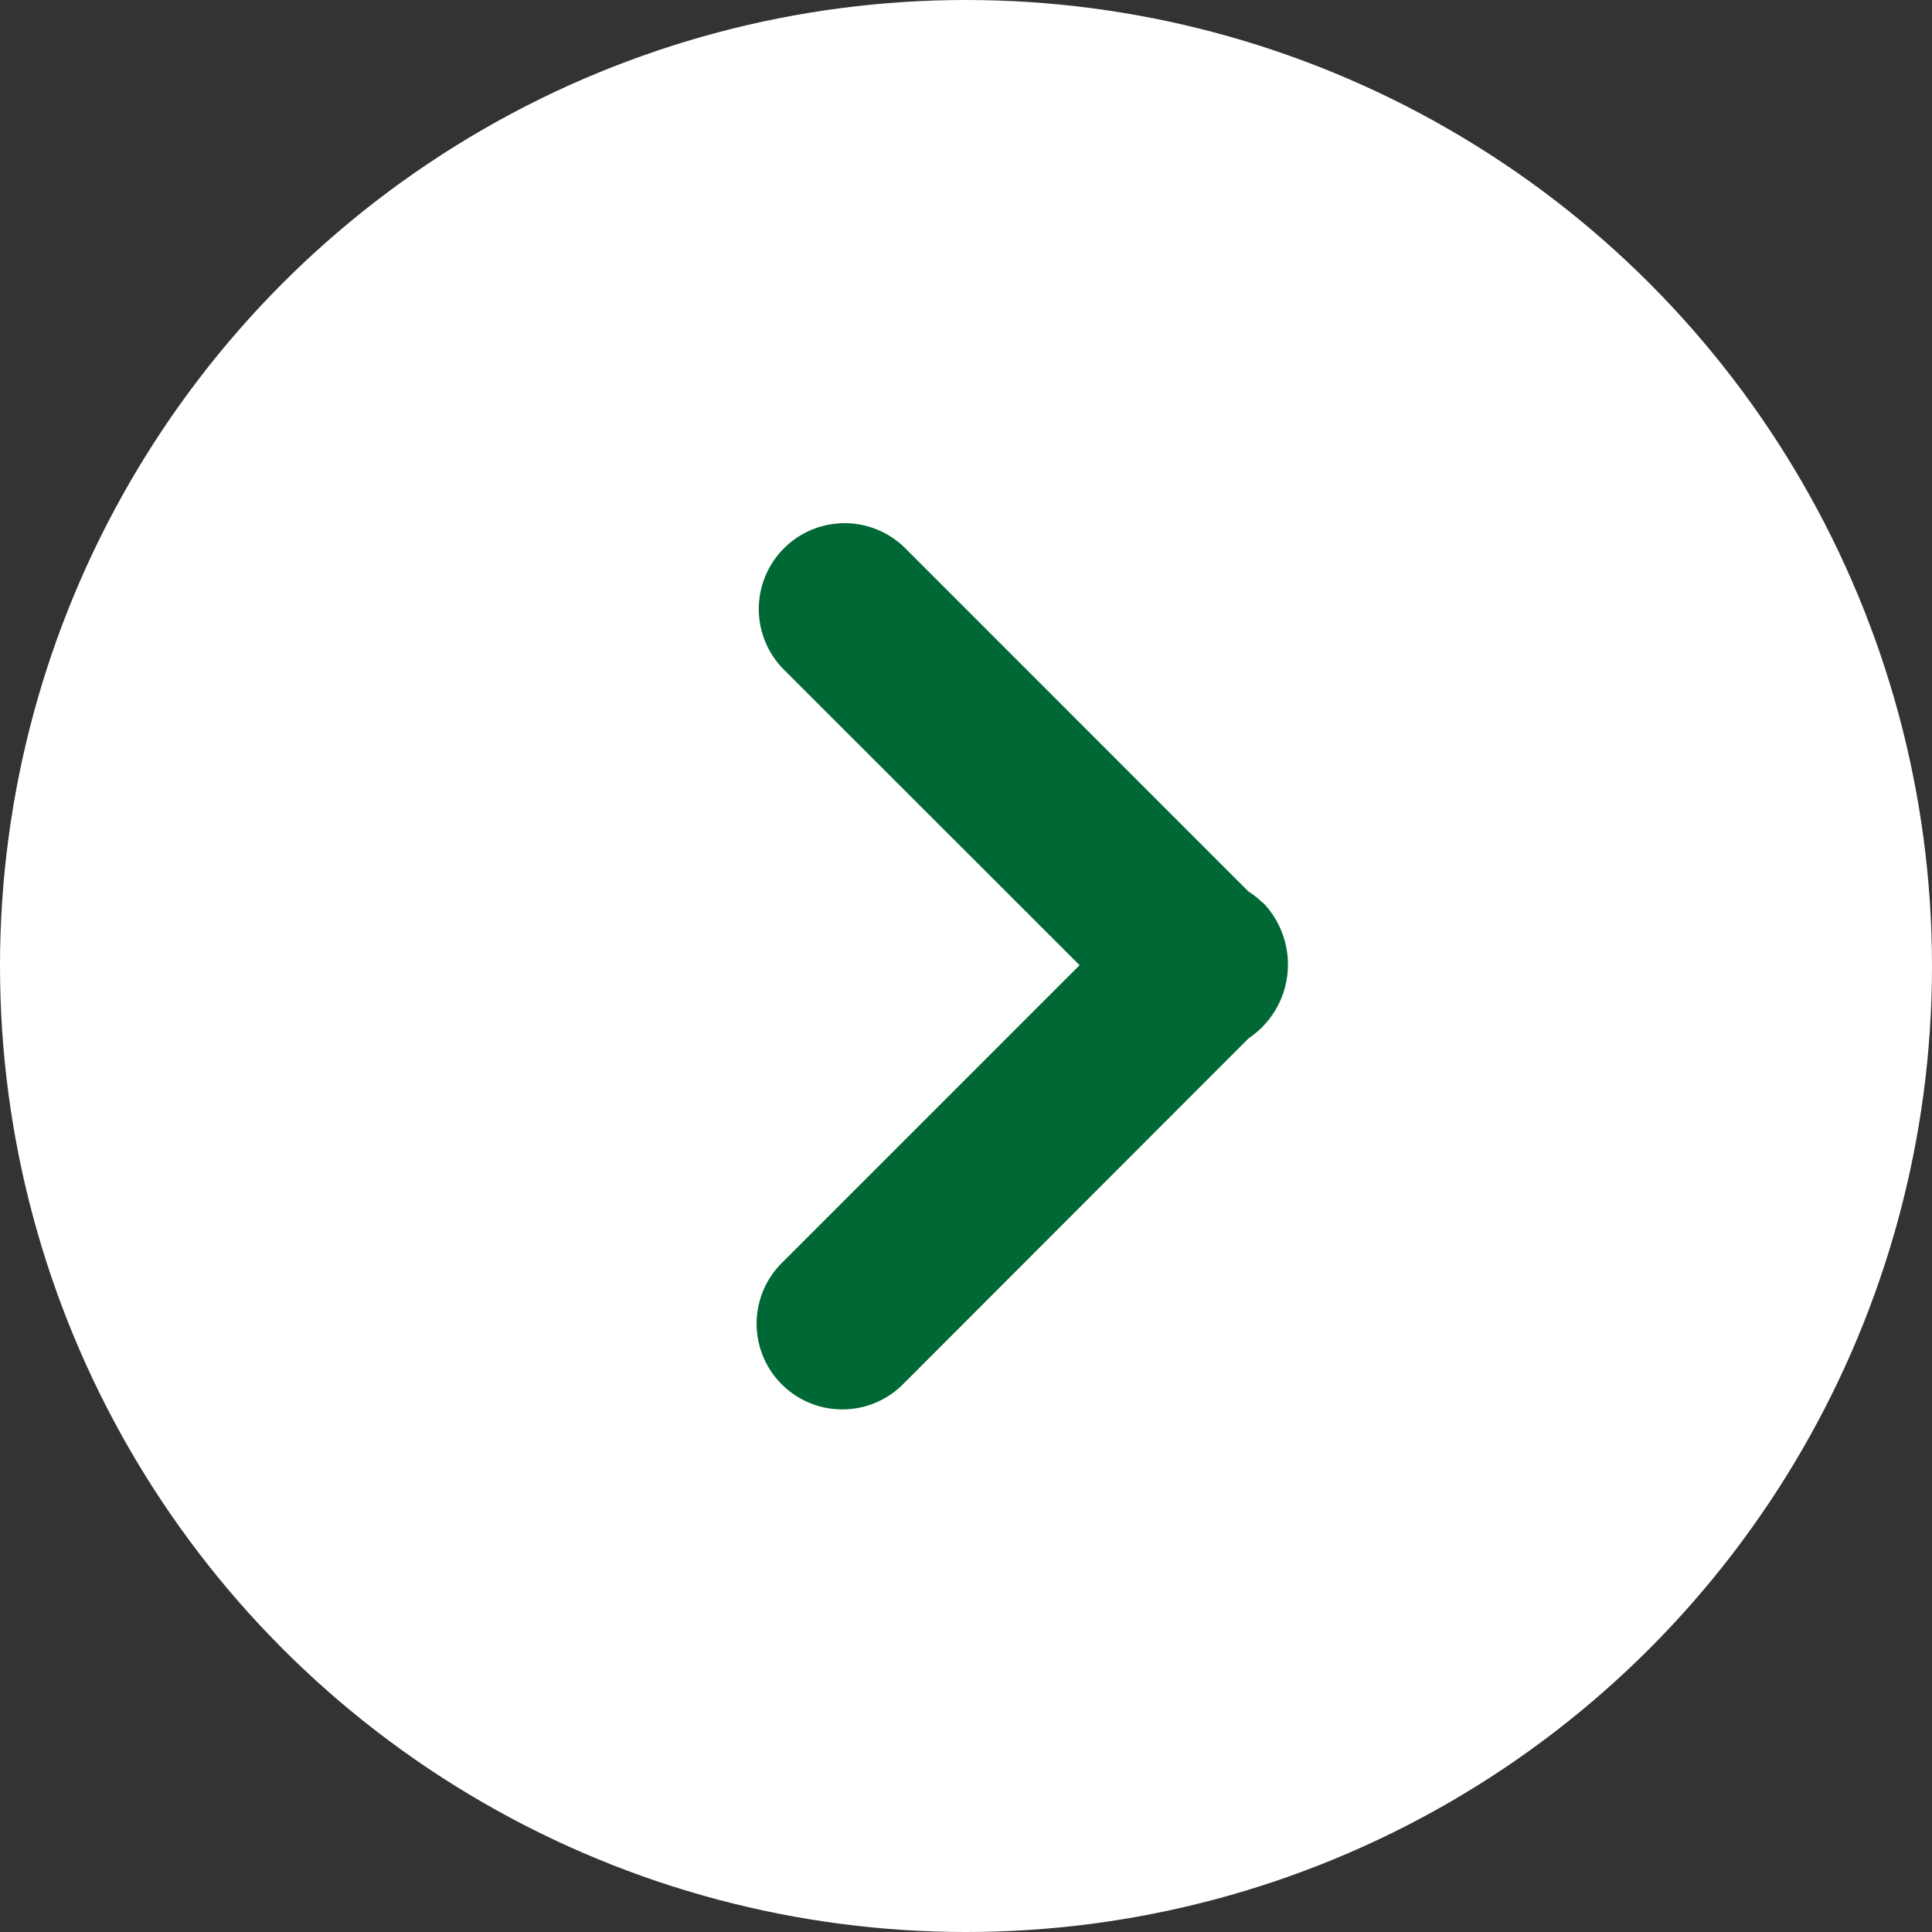<svg xmlns="http://www.w3.org/2000/svg" width="24" height="24" viewBox="0 0 24 24"><rect x="0" y="0" width="24" height="24" fill="#333333" stroke="none"/><g transform="translate(-1154 -3081)"><circle cx="12" cy="12" r="12" transform="translate(1154 3081)" fill="#fff"/><g transform="translate(1152.238 3087.5)"><path d="M17.451,4.718a1.058,1.058,0,0,0-.18-.143L13.009.312A1.065,1.065,0,0,0,11.5,1.819L15.173,5.49l-3.69,3.69a1.065,1.065,0,1,0,1.506,1.506L17.271,6.4a1.106,1.106,0,0,0,.18-1.687Z" fill="#006835"/></g></g></svg>